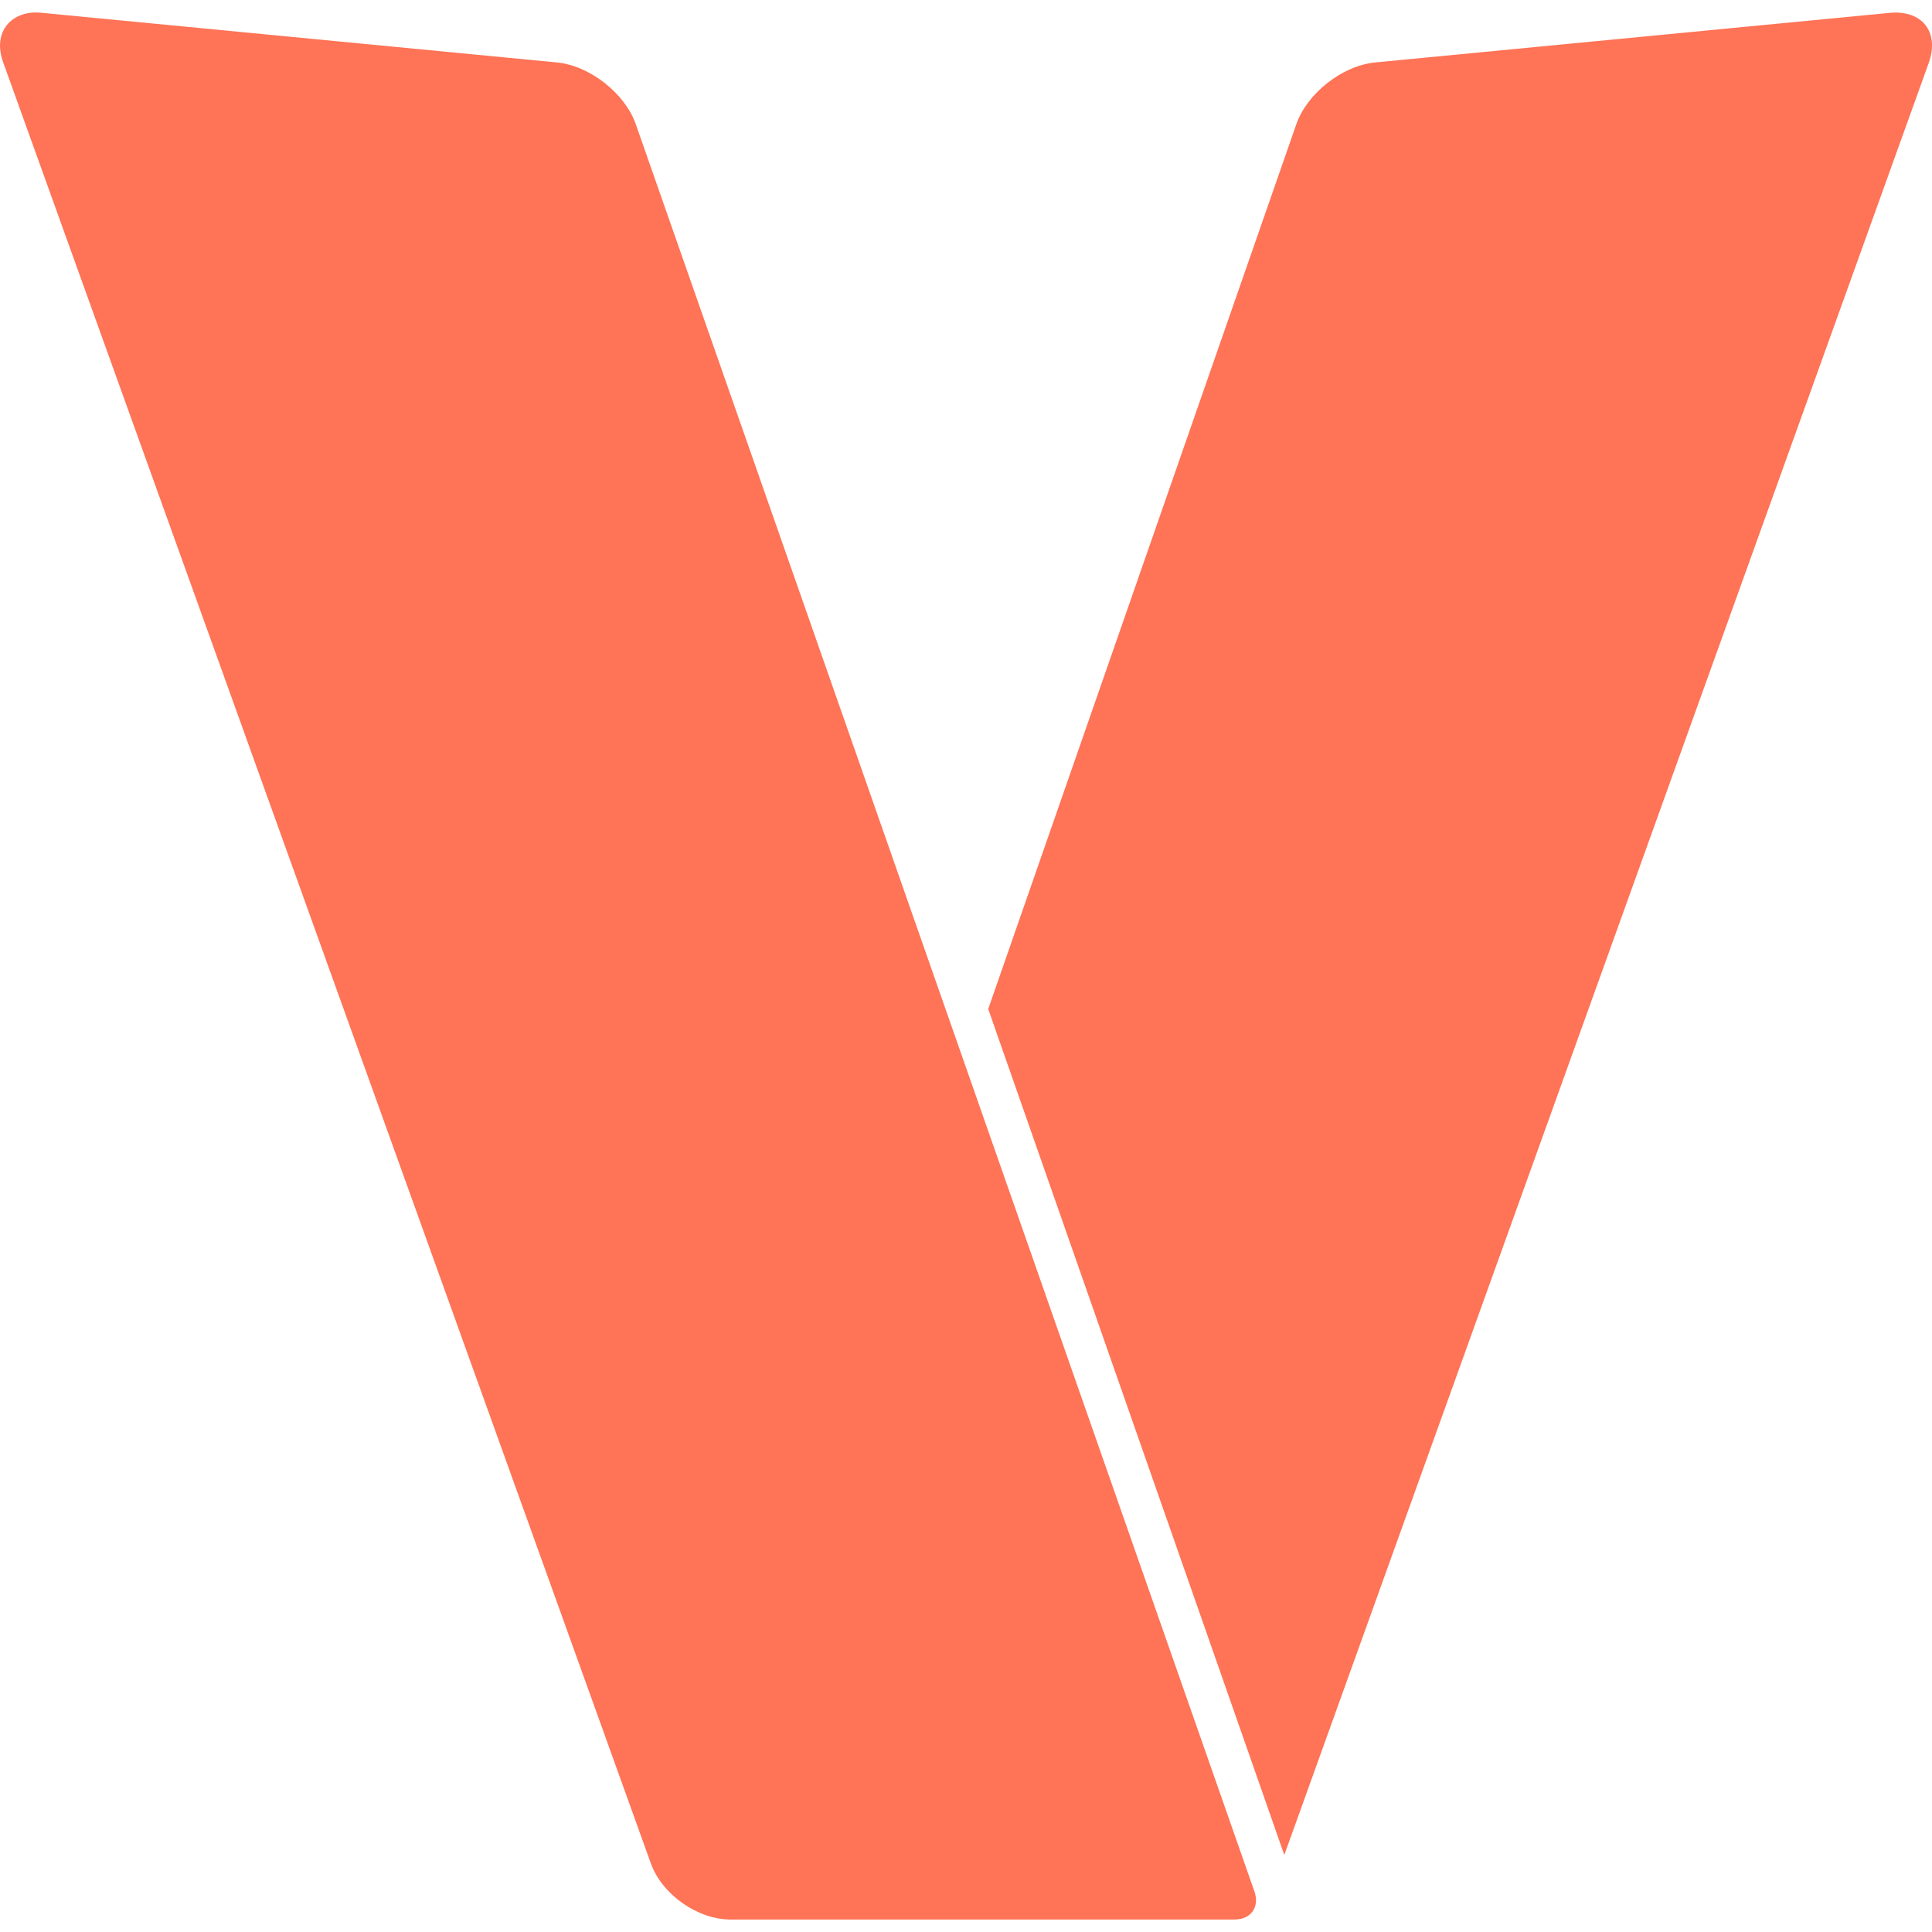 <svg viewBox="0 0 24 24" preserveAspectRatio="xMidYMid meet" height="100%" width="100%" class="iconify iconify--simple-icons" role="img" aria-hidden="true" xmlns:xlink="http://www.w3.org/1999/xlink" xmlns="http://www.w3.org/2000/svg"><path d="M15.583 23.497c.067.192-.043.348-.247.348H9.074c-.408 0-.85-.311-.988-.695L.043.784C-.105.393.149.115.528.16L6.92.776c.405.039.844.383.978.767zM23.473.16l-6.392.616c-.406.039-.844.383-.978.768l-3.827 10.99l3.678 10.509L23.959.783c.137-.383-.08-.662-.485-.623" fill="#ff7356"></path></svg>